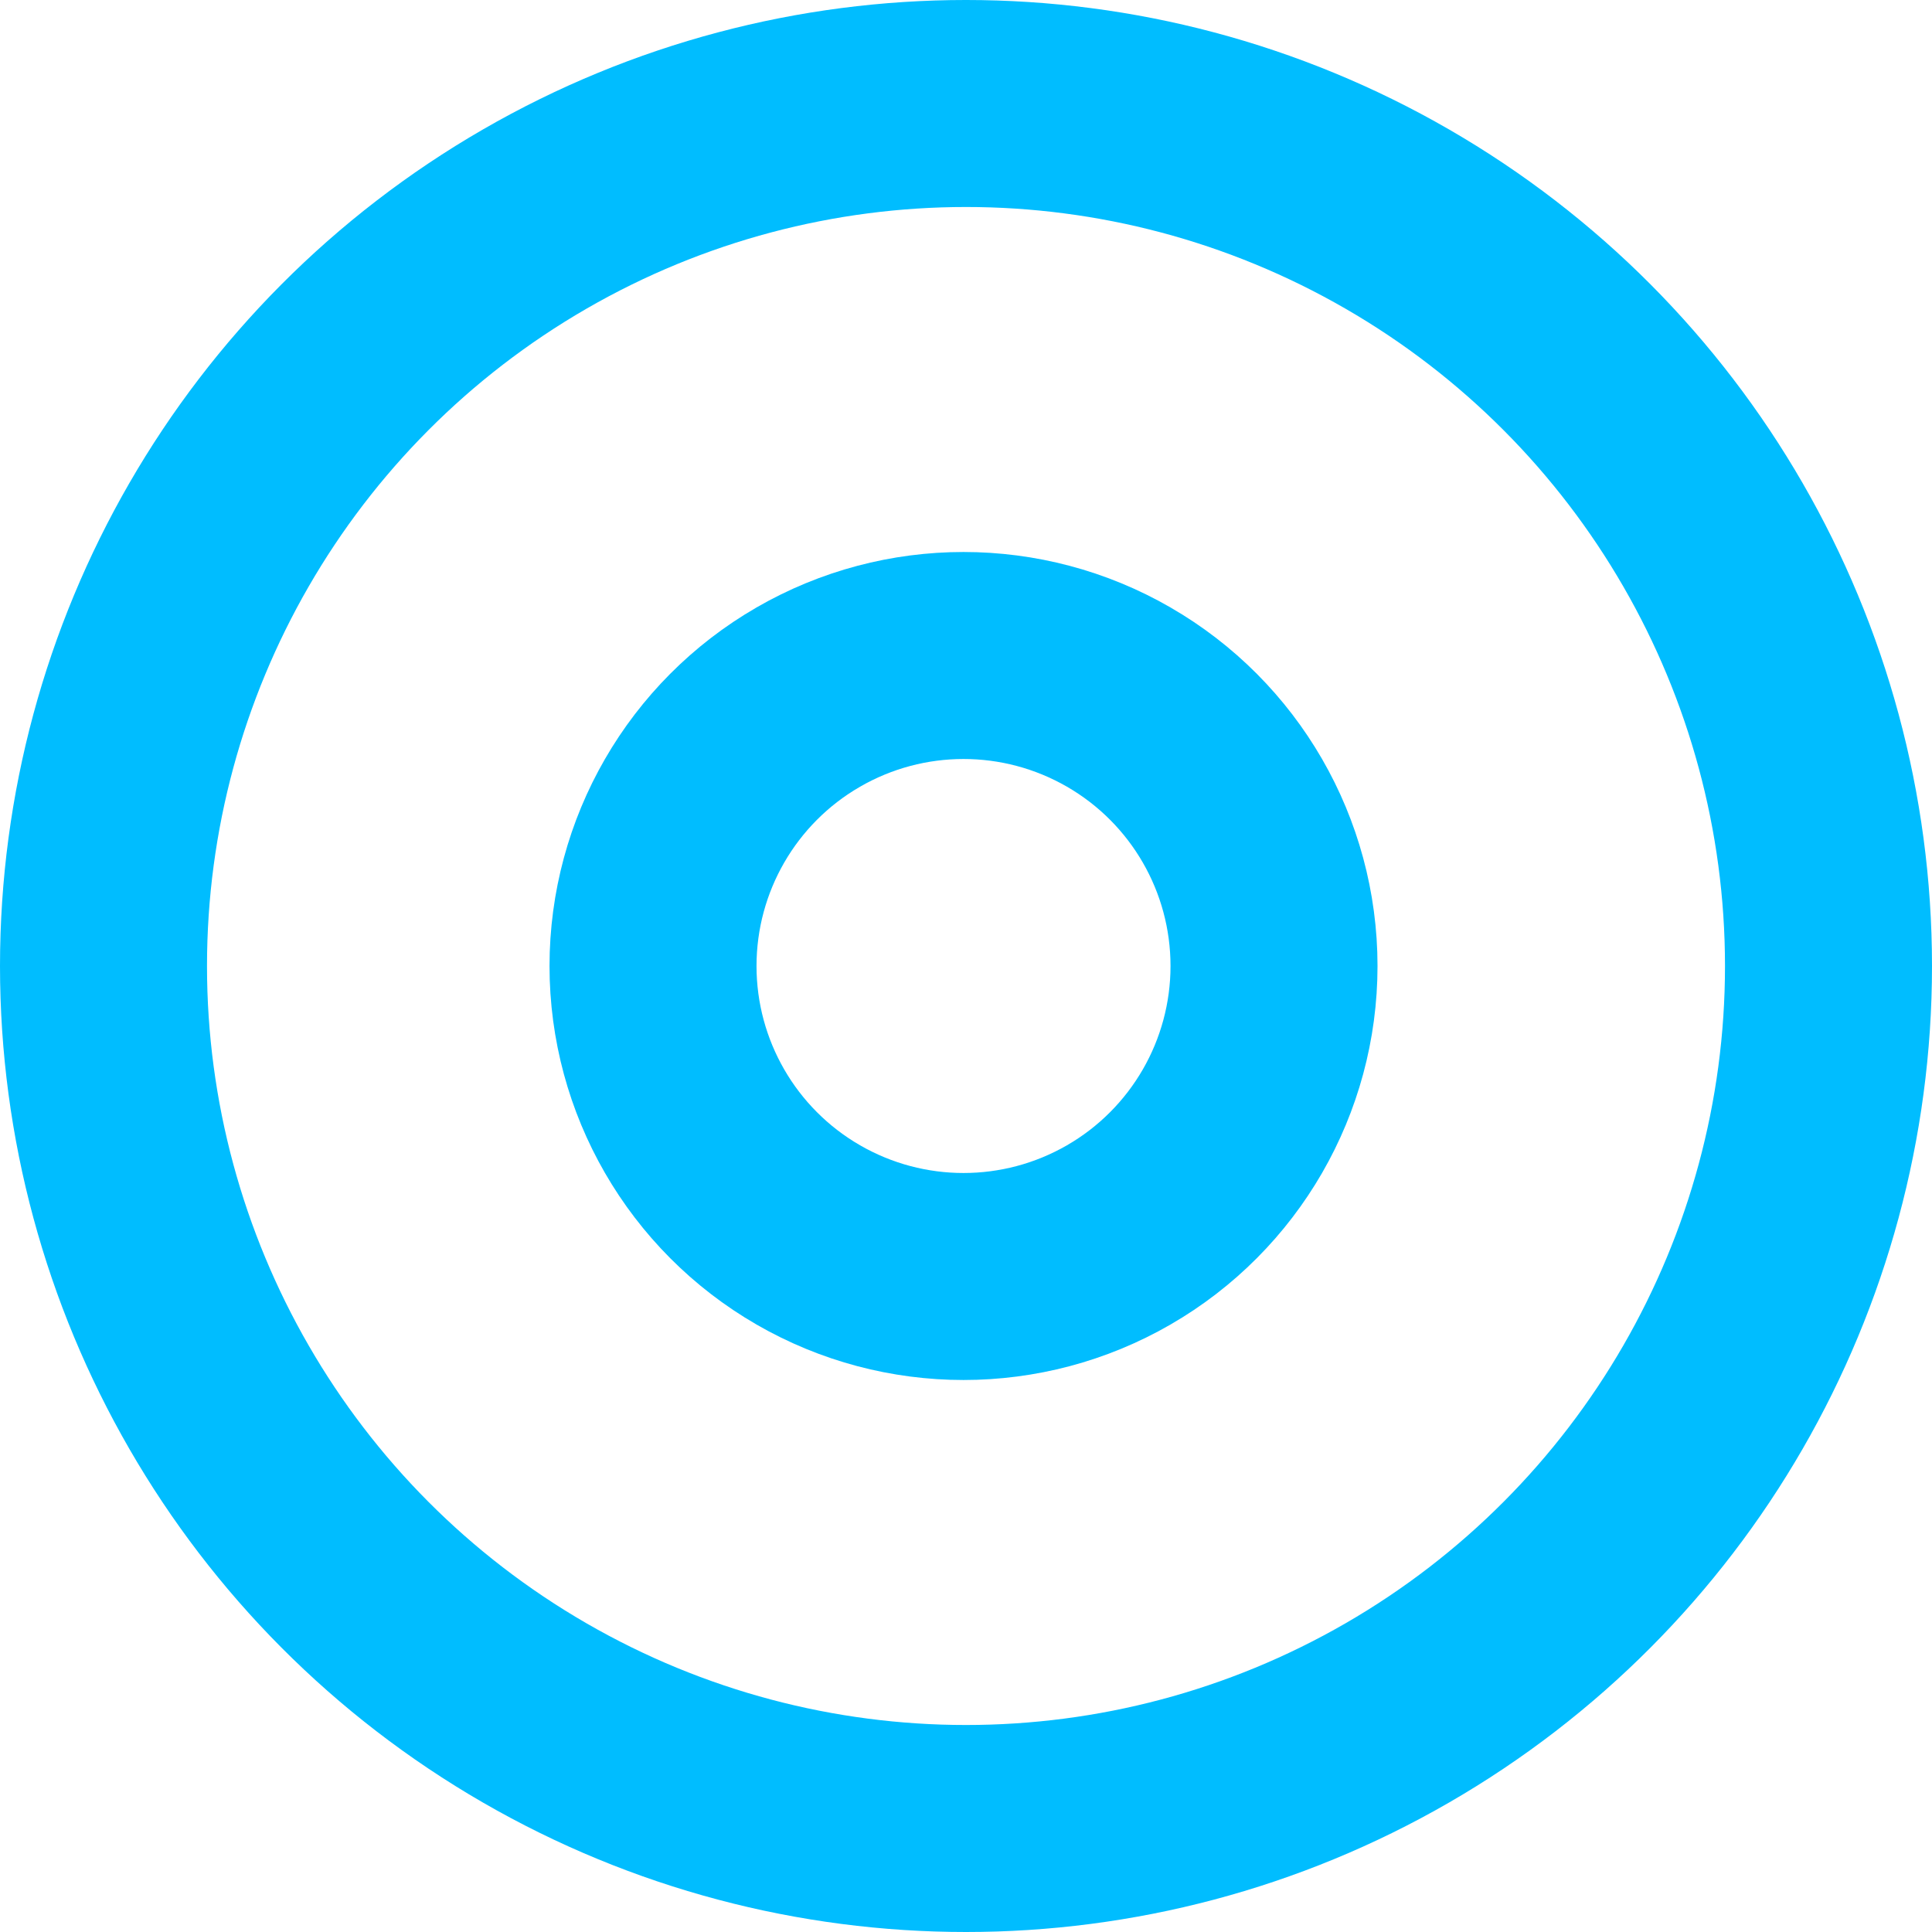 <svg xmlns="http://www.w3.org/2000/svg" width="14" height="14" viewBox="0 0 14 14">
  <g id="Group_3291" data-name="Group 3291" transform="translate(-5.973)">
    <g id="Ellipse_81" data-name="Ellipse 81" transform="translate(9.955 4)" fill="none" stroke="#00bdff" stroke-width="1.5">
      <circle cx="3" cy="3" r="3" stroke="none"/>
      <circle cx="3" cy="3" r="2.25" fill="none"/>
    </g>
    <g id="Ellipse_82" data-name="Ellipse 82" transform="translate(5.973)" fill="none" stroke="#00bdff" stroke-width="1.5">
      <circle cx="7" cy="7" r="7" stroke="none"/>
      <circle cx="7" cy="7" r="6.25" fill="none"/>
    </g>
  </g>
</svg>
